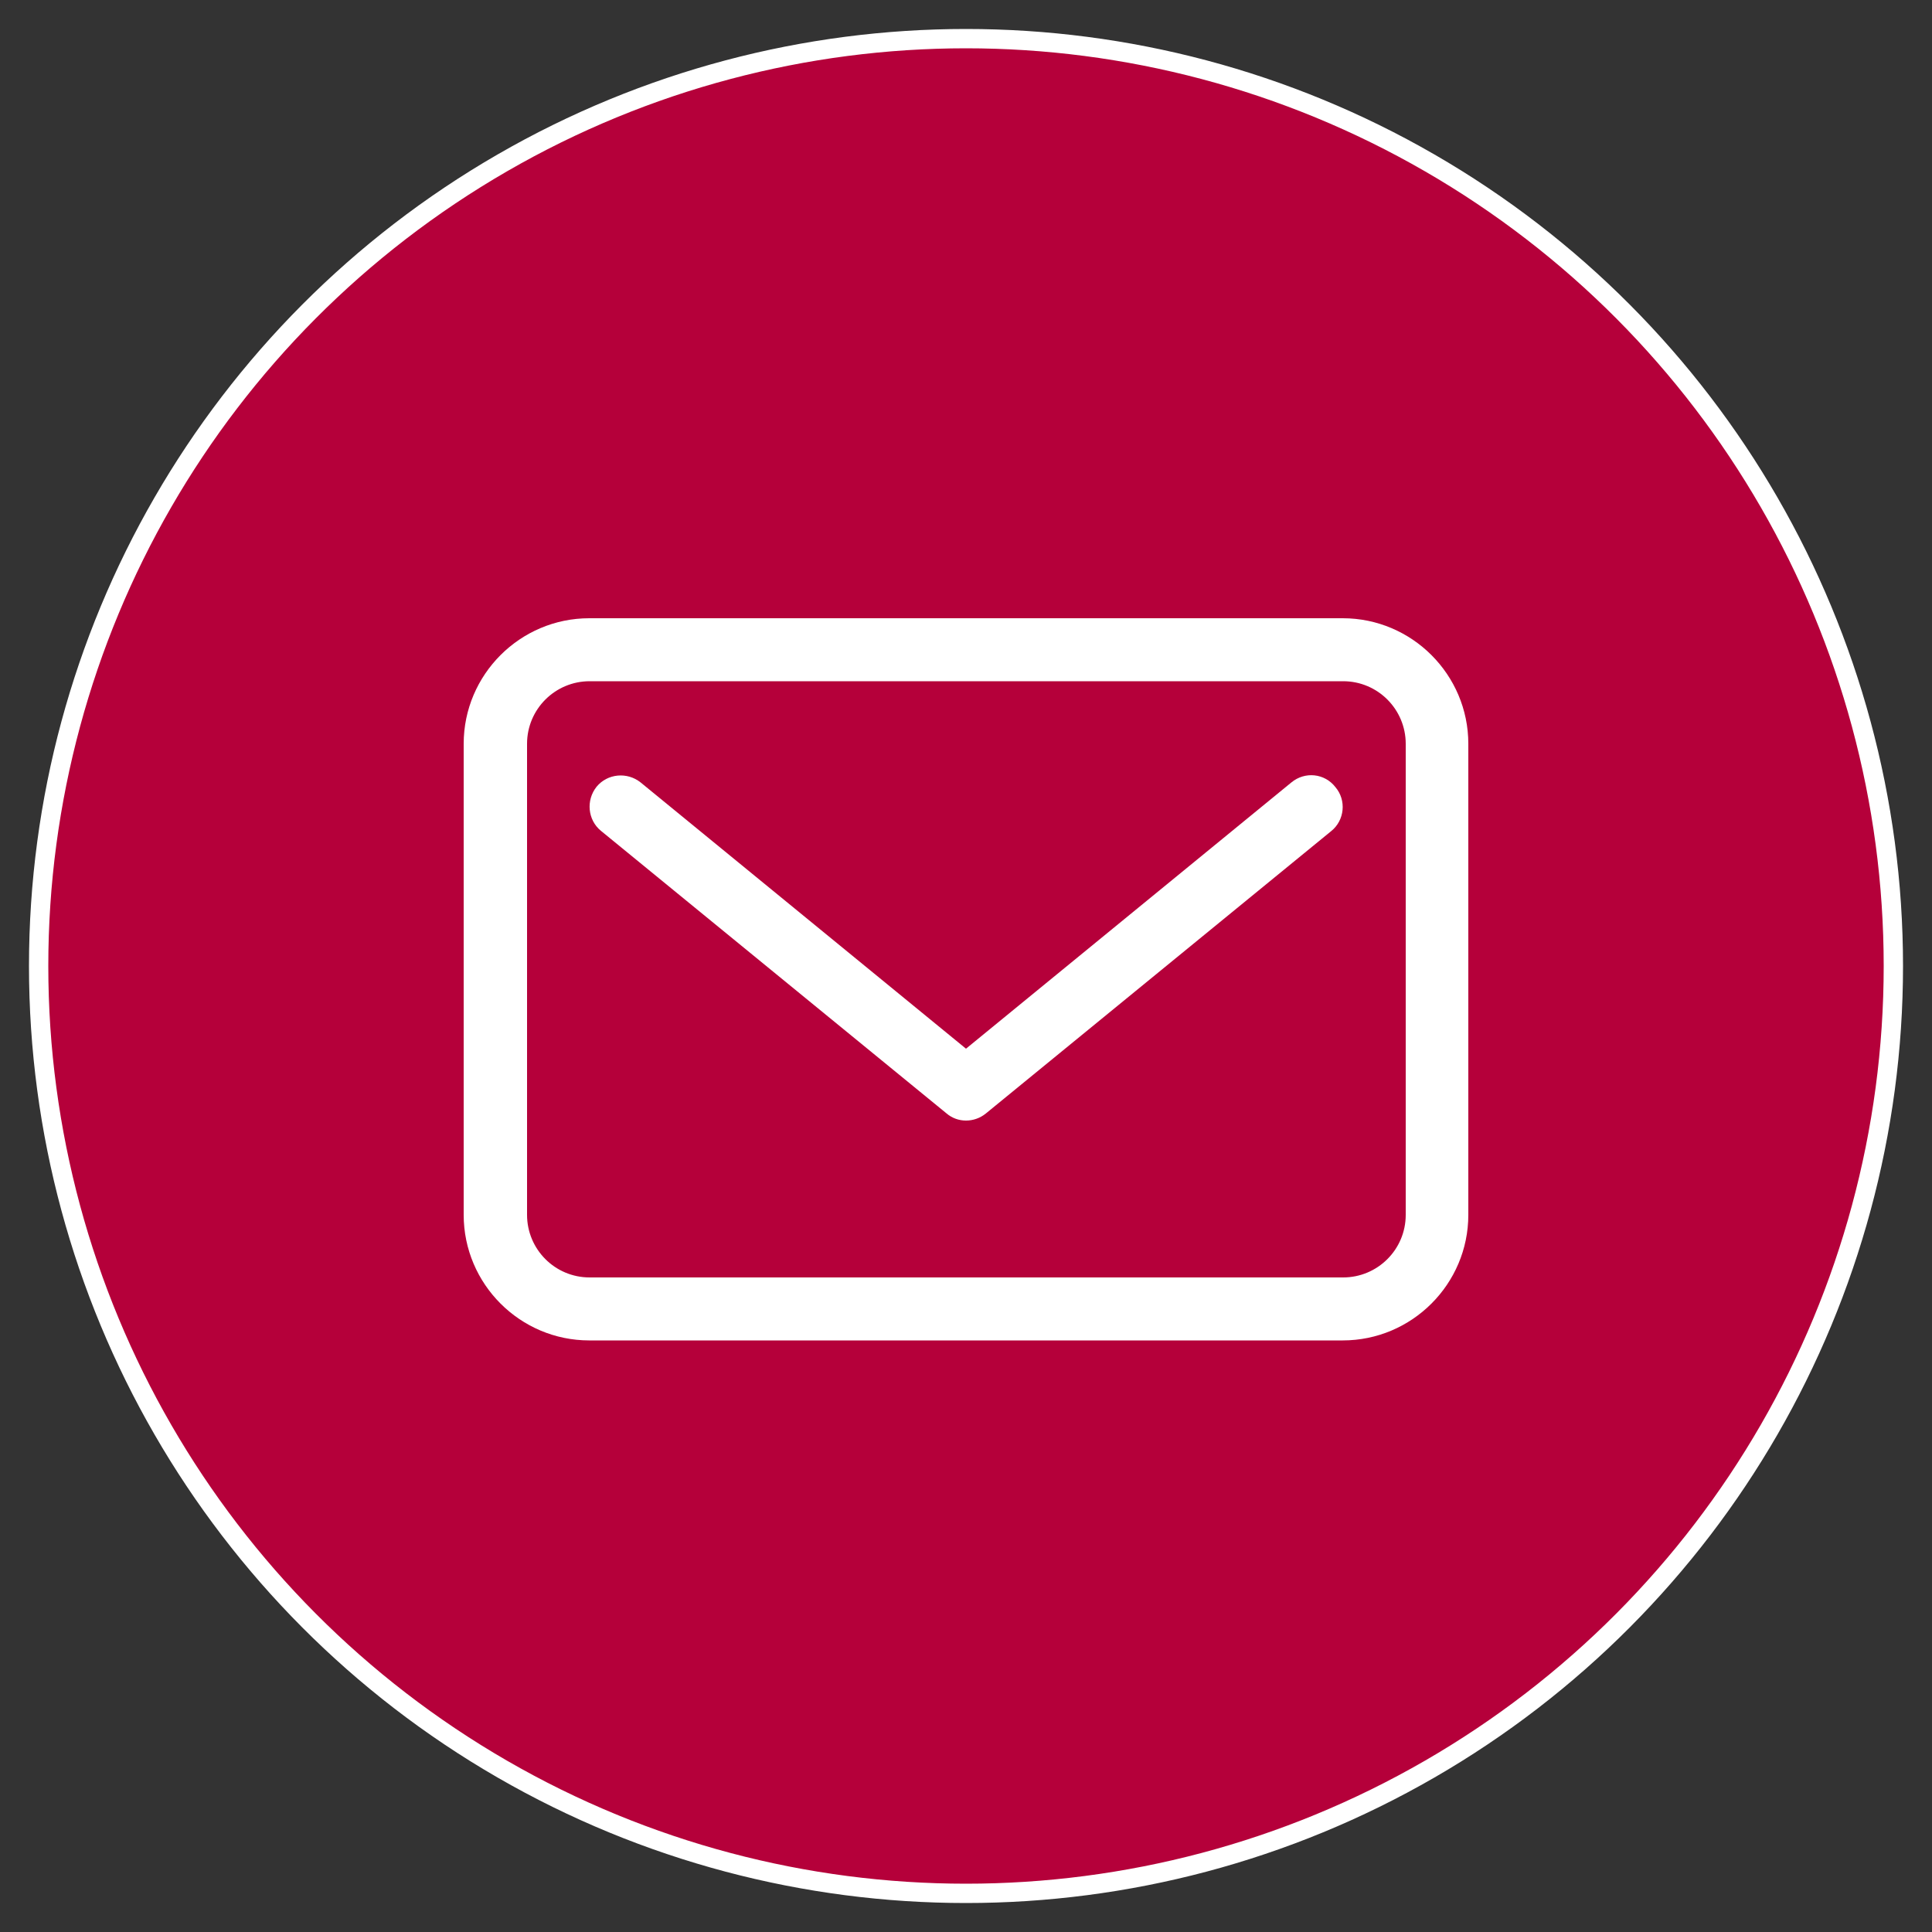 <?xml version="1.0" encoding="utf-8"?>
<!-- Generator: Adobe Illustrator 25.0.0, SVG Export Plug-In . SVG Version: 6.00 Build 0)  -->
<svg version="1.2" baseProfile="tiny" xmlns="http://www.w3.org/2000/svg" xmlns:xlink="http://www.w3.org/1999/xlink" x="0px"
	 y="0px" viewBox="0 0 50 50" overflow="visible" xml:space="preserve">
<rect x="0" y="0" width="50" height="50" fill="#333333" stroke="none"/>
<g id="圖層_2">
	<circle fill="#B5003A" stroke="#FFFFFF" stroke-width="0.5" stroke-miterlimit="10" cx="25" cy="25" r="24"/>
</g>
<g id="圖層_1" display="none">
	<g display="inline">
		<path fill="#FFFFFF" d="M16.05,11.29h-0.83v11.24h-0.66v-2.66l-2.92,1.06l-0.28-0.63c0.39-0.13,0.69-0.24,0.91-0.32v-8.69h-0.75
			v-0.63h4.52V11.29z M14.57,13.49v-2.19h-1.6v2.19H14.57z M14.57,16.41v-2.25h-1.6v2.25H14.57z M14.57,19.16v-2.08h-1.6v2.67
			C13.4,19.6,13.93,19.4,14.57,19.16z M19.41,16.27l-0.59,0.31c-0.06-0.22-0.13-0.41-0.18-0.56c-0.74,0.2-1.69,0.4-2.85,0.59
			l-0.19-0.52c0.68-0.61,1.36-1.42,2.03-2.43c-0.51,0.11-1.05,0.2-1.61,0.28l-0.2-0.51c0.66-0.83,1.2-1.89,1.62-3.19l0.61,0.24
			c-0.47,1.18-0.96,2.1-1.45,2.74c0.68-0.11,1.16-0.2,1.45-0.28l0.69-1.22l0.61,0.31c-0.91,1.59-1.82,2.87-2.72,3.82
			c0.61-0.1,1.2-0.24,1.77-0.41c-0.13-0.28-0.23-0.48-0.29-0.59l0.56-0.29C18.92,14.93,19.16,15.5,19.41,16.27z M19.13,18.69
			c0,1.13-0.2,1.99-0.6,2.57c-0.4,0.58-1.02,1.02-1.86,1.33L16.28,22c1.24-0.35,1.94-1.07,2.08-2.16h-2.18v-2.61h0.68v1.94h1.6
			v-2.27h0.67V18.69z M23.53,16.26l-0.57,0.28c-0.05-0.2-0.1-0.35-0.14-0.48c-1.11,0.24-2.12,0.42-3.02,0.53L19.6,16
			c0.71-0.62,1.35-1.4,1.94-2.32c-0.73,0.14-1.33,0.24-1.8,0.31l-0.2-0.55c0.66-0.74,1.27-1.8,1.82-3.2l0.64,0.21
			c-0.52,1.2-1.06,2.14-1.64,2.83c0.6-0.1,1.13-0.2,1.58-0.31c0.24-0.33,0.47-0.74,0.7-1.25l0.61,0.23
			c-0.71,1.52-1.61,2.83-2.7,3.92c0.57-0.07,1.25-0.21,2.04-0.41c-0.05-0.18-0.16-0.42-0.32-0.72l0.56-0.24
			C23.15,14.97,23.38,15.56,23.53,16.26z M23.07,20.21h-2.18v2.32h-0.68v-5.62h0.68v2.65h1.51v-2.33h0.67V20.21z"/>
		<path fill="#FFFFFF" d="M31.7,18.23l-0.66,0.36c-0.07-0.28-0.17-0.55-0.28-0.8c-1.34,0.41-2.57,0.7-3.69,0.87l-0.28-0.64
			c1.06-0.92,1.94-1.97,2.64-3.13c-1.11,0.15-1.85,0.24-2.22,0.27l-0.17-0.64c0.98-1.08,1.76-2.52,2.33-4.32l0.69,0.25
			c-0.57,1.58-1.26,2.88-2.07,3.91c0.25,0,0.88-0.09,1.9-0.25c0.22-0.38,0.51-0.95,0.88-1.71l0.7,0.27
			c-1.19,2.34-2.33,4.04-3.42,5.1c0.82-0.14,1.64-0.34,2.46-0.61c-0.11-0.31-0.25-0.62-0.42-0.92l0.6-0.35
			C31.14,16.75,31.48,17.53,31.7,18.23z M28.37,19.2c-0.2,1.25-0.49,2.36-0.89,3.33l-0.66-0.37c0.31-0.67,0.6-1.73,0.87-3.17
			L28.37,19.2z M30.05,22.12l-0.72,0.14c-0.03-1.16-0.13-2.19-0.29-3.11l0.7-0.17C29.92,20.2,30.02,21.24,30.05,22.12z M31.86,21.24
			l-0.68,0.35c-0.14-0.79-0.36-1.61-0.64-2.46l0.61-0.27C31.4,19.42,31.63,20.22,31.86,21.24z M39,16.58l-0.44,0.63
			c-1.27-0.44-2.37-1.03-3.32-1.77c-0.93,0.69-1.93,1.26-3,1.72l-0.5-0.6c1.19-0.45,2.18-0.98,2.97-1.56
			c-0.66-0.73-1.16-1.4-1.49-2.01c-0.28,0.37-0.65,0.81-1.13,1.31l-0.52-0.44c1.14-1.2,1.91-2.39,2.32-3.56l0.66,0.17
			c-0.09,0.29-0.25,0.66-0.48,1.11h3.86v0.68c-0.67,1.06-1.38,1.97-2.14,2.73C36.59,15.58,37.66,16.12,39,16.58z M37.66,22.5h-0.73
			v-0.71h-3.67v0.71h-0.72v-4.97h5.12V22.5z M36.9,21.11v-2.88h-3.63v2.88H36.9z M37.05,12.24H33.7l-0.05,0.13
			c0.43,0.82,0.97,1.53,1.6,2.12C35.81,13.96,36.41,13.21,37.05,12.24z"/>
		<path fill="#FFFFFF" d="M23.6,36.41c-0.12,0.58-0.29,1.16-0.53,1.76c-0.23,0.59-0.45,0.94-0.64,1.05c-0.19,0.1-0.39,0.16-0.6,0.16
			c-0.36,0-0.76-0.27-1.19-0.82c-0.44-0.54-0.8-1.18-1.09-1.91c-0.77,0.65-1.75,1.23-2.93,1.73l-0.5-0.61
			c1.35-0.53,2.4-1.14,3.17-1.84c-0.34-1.4-0.53-2.85-0.59-4.35h-3.32v2.46c0.68-0.09,1.57-0.3,2.67-0.66v0.77
			c-0.89,0.25-1.78,0.46-2.67,0.64v3.58c0,0.24-0.09,0.45-0.27,0.62c-0.18,0.18-0.43,0.27-0.77,0.27h-1.84l-0.21-0.75
			c0.58,0.03,1.24,0.04,1.99,0.04c0.25,0,0.38-0.12,0.38-0.35v-3.24c-1.2,0.23-2.21,0.4-3.03,0.51l-0.18-0.74
			c0.66-0.05,1.73-0.21,3.21-0.5v-2.65h-3.3v-0.72h3.3v-2.18c-1.46,0.23-2.38,0.36-2.78,0.39l-0.27-0.7
			c2.44-0.24,4.46-0.64,6.04-1.19l0.22,0.66c-0.75,0.25-1.58,0.47-2.48,0.67v2.35h3.3c-0.01-0.41-0.01-0.86-0.01-1.36
			c0-0.91,0.01-1.74,0.04-2.48h0.73c-0.04,0.65-0.05,1.41-0.05,2.27c0,0.56,0.01,1.08,0.03,1.56h4.16v0.72h-4.12
			c0.03,1.26,0.17,2.5,0.44,3.69c0.65-0.66,1.29-1.63,1.92-2.91l0.63,0.39c-0.8,1.48-1.57,2.59-2.29,3.34
			c0.22,0.68,0.52,1.27,0.9,1.78c0.38,0.51,0.66,0.77,0.83,0.77c0.1,0,0.19-0.06,0.26-0.17c0.07-0.11,0.2-0.42,0.39-0.92
			c0.19-0.5,0.33-1.02,0.43-1.55L23.6,36.41z M22.88,29.83l-0.6,0.43c-0.49-0.84-1.09-1.59-1.81-2.25l0.56-0.45
			C21.78,28.26,22.39,29.01,22.88,29.83z"/>
		<path fill="#FFFFFF" d="M29.9,27.13c-0.09,0.44-0.25,1-0.48,1.67l-0.36,1v9.44h-0.74v-7.7c-0.41,0.81-0.83,1.51-1.25,2.09
			l-0.42-0.72c1.09-1.58,1.94-3.56,2.56-5.93L29.9,27.13z M34.07,33.15h-2.74v6.12h-0.74V27.4h3.48V33.15z M33.33,29.87v-1.76h-2
			v1.76H33.33z M33.33,32.43v-1.86h-2v1.86H33.33z M38.53,38.27c0,0.71-0.46,1.06-1.38,1.06c-0.34,0-0.77,0-1.31-0.01l-0.29-0.76
			c0.63,0.04,1.23,0.05,1.8,0.05c0.13,0,0.23-0.04,0.32-0.13c0.09-0.09,0.13-0.2,0.13-0.32v-5.01h-2.84V27.4h3.57V38.27z
			 M37.8,29.87v-1.76h-2.1v1.76H37.8z M37.8,32.45v-1.88h-2.1v1.88H37.8z"/>
	</g>
</g>
<g id="圖層_3">
	<g>
		<path fill="#FFFFFF" d="M34.75,16h-19.5C13.46,16,12,17.46,12,19.25v12.19c0,1.79,1.46,3.25,3.25,3.25h19.5
			c1.79,0,3.25-1.46,3.25-3.25V19.25C38,17.46,36.54,16,34.75,16z M36.38,31.44c0,0.9-0.73,1.62-1.62,1.62h-19.5
			c-0.9,0-1.62-0.73-1.62-1.62V19.25c0-0.9,0.73-1.62,1.62-1.62h19.5c0.9,0,1.62,0.73,1.62,1.62V31.44z"/>
		<path fill="#FFFFFF" d="M33.42,20.25L25,27.14l-8.42-6.89c-0.35-0.28-0.86-0.23-1.14,0.11c-0.28,0.35-0.23,0.86,0.11,1.14
			l8.94,7.31C24.64,28.94,24.82,29,25,29s0.36-0.06,0.51-0.18l8.94-7.31c0.35-0.28,0.4-0.8,0.11-1.14
			C34.28,20.01,33.77,19.96,33.42,20.25z"/>
	</g>
	<g>
	</g>
	<g>
	</g>
	<g>
	</g>
	<g>
	</g>
	<g>
	</g>
	<g>
	</g>
	<g>
	</g>
	<g>
	</g>
	<g>
	</g>
	<g>
	</g>
	<g>
	</g>
	<g>
	</g>
	<g>
	</g>
	<g>
	</g>
	<g>
	</g>
</g>
</svg>
